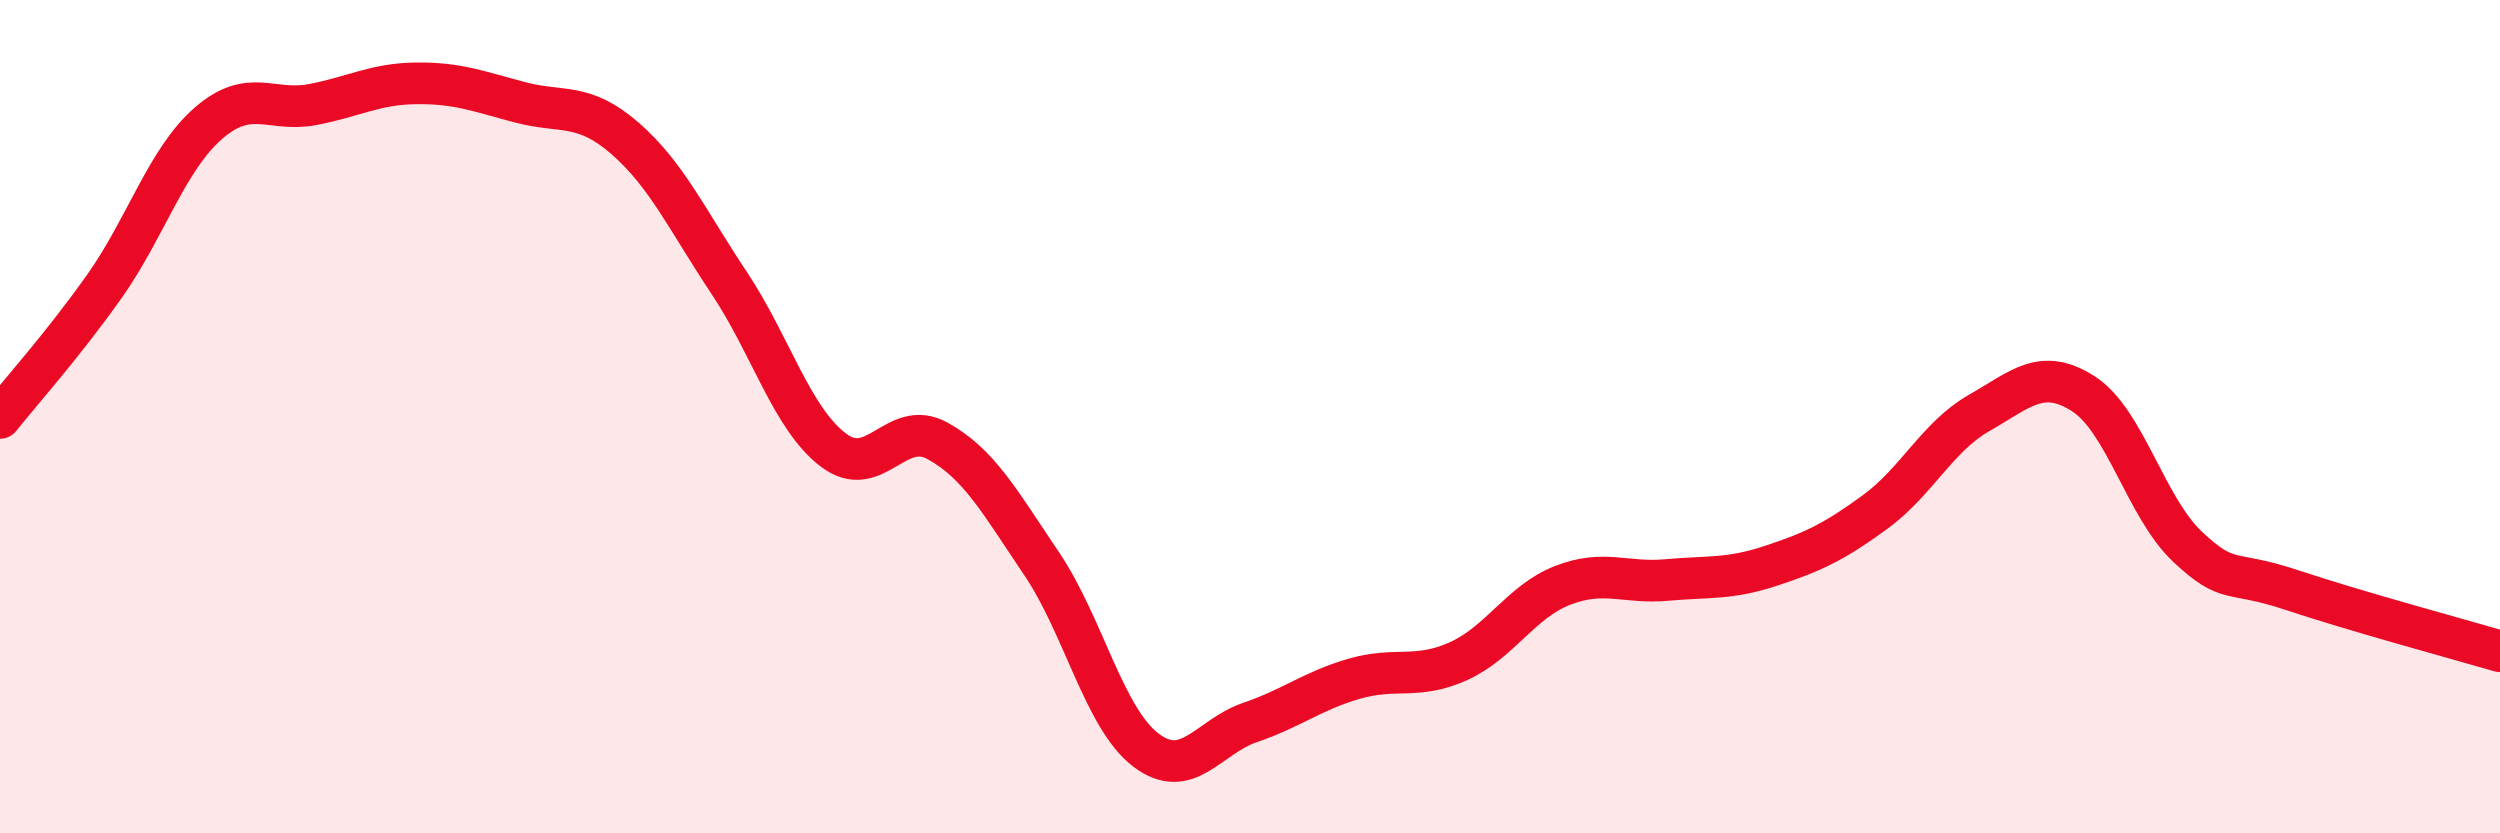 
    <svg width="60" height="20" viewBox="0 0 60 20" xmlns="http://www.w3.org/2000/svg">
      <path
        d="M 0,10.03 C 0.5,9.4 1.5,8.29 2.5,6.88 C 3.5,5.47 4,3.83 5,2.96 C 6,2.09 6.5,2.7 7.5,2.51 C 8.5,2.32 9,2.01 10,2 C 11,1.99 11.5,2.2 12.5,2.46 C 13.5,2.72 14,2.45 15,3.32 C 16,4.19 16.5,5.29 17.5,6.79 C 18.5,8.29 19,10.04 20,10.8 C 21,11.56 21.5,10.03 22.5,10.58 C 23.5,11.13 24,12.05 25,13.53 C 26,15.01 26.5,17.24 27.5,18 C 28.5,18.76 29,17.68 30,17.34 C 31,17 31.5,16.58 32.5,16.29 C 33.5,16 34,16.32 35,15.87 C 36,15.42 36.5,14.44 37.5,14.05 C 38.5,13.66 39,14.01 40,13.92 C 41,13.83 41.5,13.91 42.5,13.58 C 43.5,13.25 44,13.02 45,12.29 C 46,11.56 46.5,10.48 47.5,9.91 C 48.5,9.34 49,8.81 50,9.45 C 51,10.09 51.5,12.18 52.5,13.12 C 53.5,14.06 53.5,13.66 55,14.16 C 56.5,14.66 59,15.34 60,15.63L60 20L0 20Z"
        fill="#EB0A25"
        opacity="0.1"
        stroke-linecap="round"
        stroke-linejoin="round"
      />
      <path
        d="M 0,10.03 C 0.5,9.4 1.5,8.29 2.5,6.88 C 3.5,5.47 4,3.83 5,2.96 C 6,2.09 6.5,2.7 7.5,2.51 C 8.5,2.32 9,2.01 10,2 C 11,1.99 11.5,2.2 12.5,2.46 C 13.5,2.72 14,2.45 15,3.32 C 16,4.19 16.5,5.29 17.5,6.79 C 18.5,8.29 19,10.04 20,10.8 C 21,11.56 21.5,10.03 22.5,10.58 C 23.5,11.13 24,12.05 25,13.53 C 26,15.01 26.5,17.24 27.5,18 C 28.5,18.76 29,17.68 30,17.34 C 31,17 31.5,16.58 32.5,16.29 C 33.5,16 34,16.32 35,15.87 C 36,15.42 36.5,14.44 37.5,14.05 C 38.5,13.66 39,14.01 40,13.92 C 41,13.83 41.5,13.91 42.5,13.58 C 43.5,13.25 44,13.02 45,12.29 C 46,11.56 46.5,10.48 47.5,9.91 C 48.5,9.34 49,8.81 50,9.45 C 51,10.09 51.5,12.18 52.5,13.12 C 53.5,14.06 53.5,13.66 55,14.16 C 56.5,14.66 59,15.34 60,15.63"
        stroke="#EB0A25"
        stroke-width="1"
        fill="none"
        stroke-linecap="round"
        stroke-linejoin="round"
      />
    </svg>
  